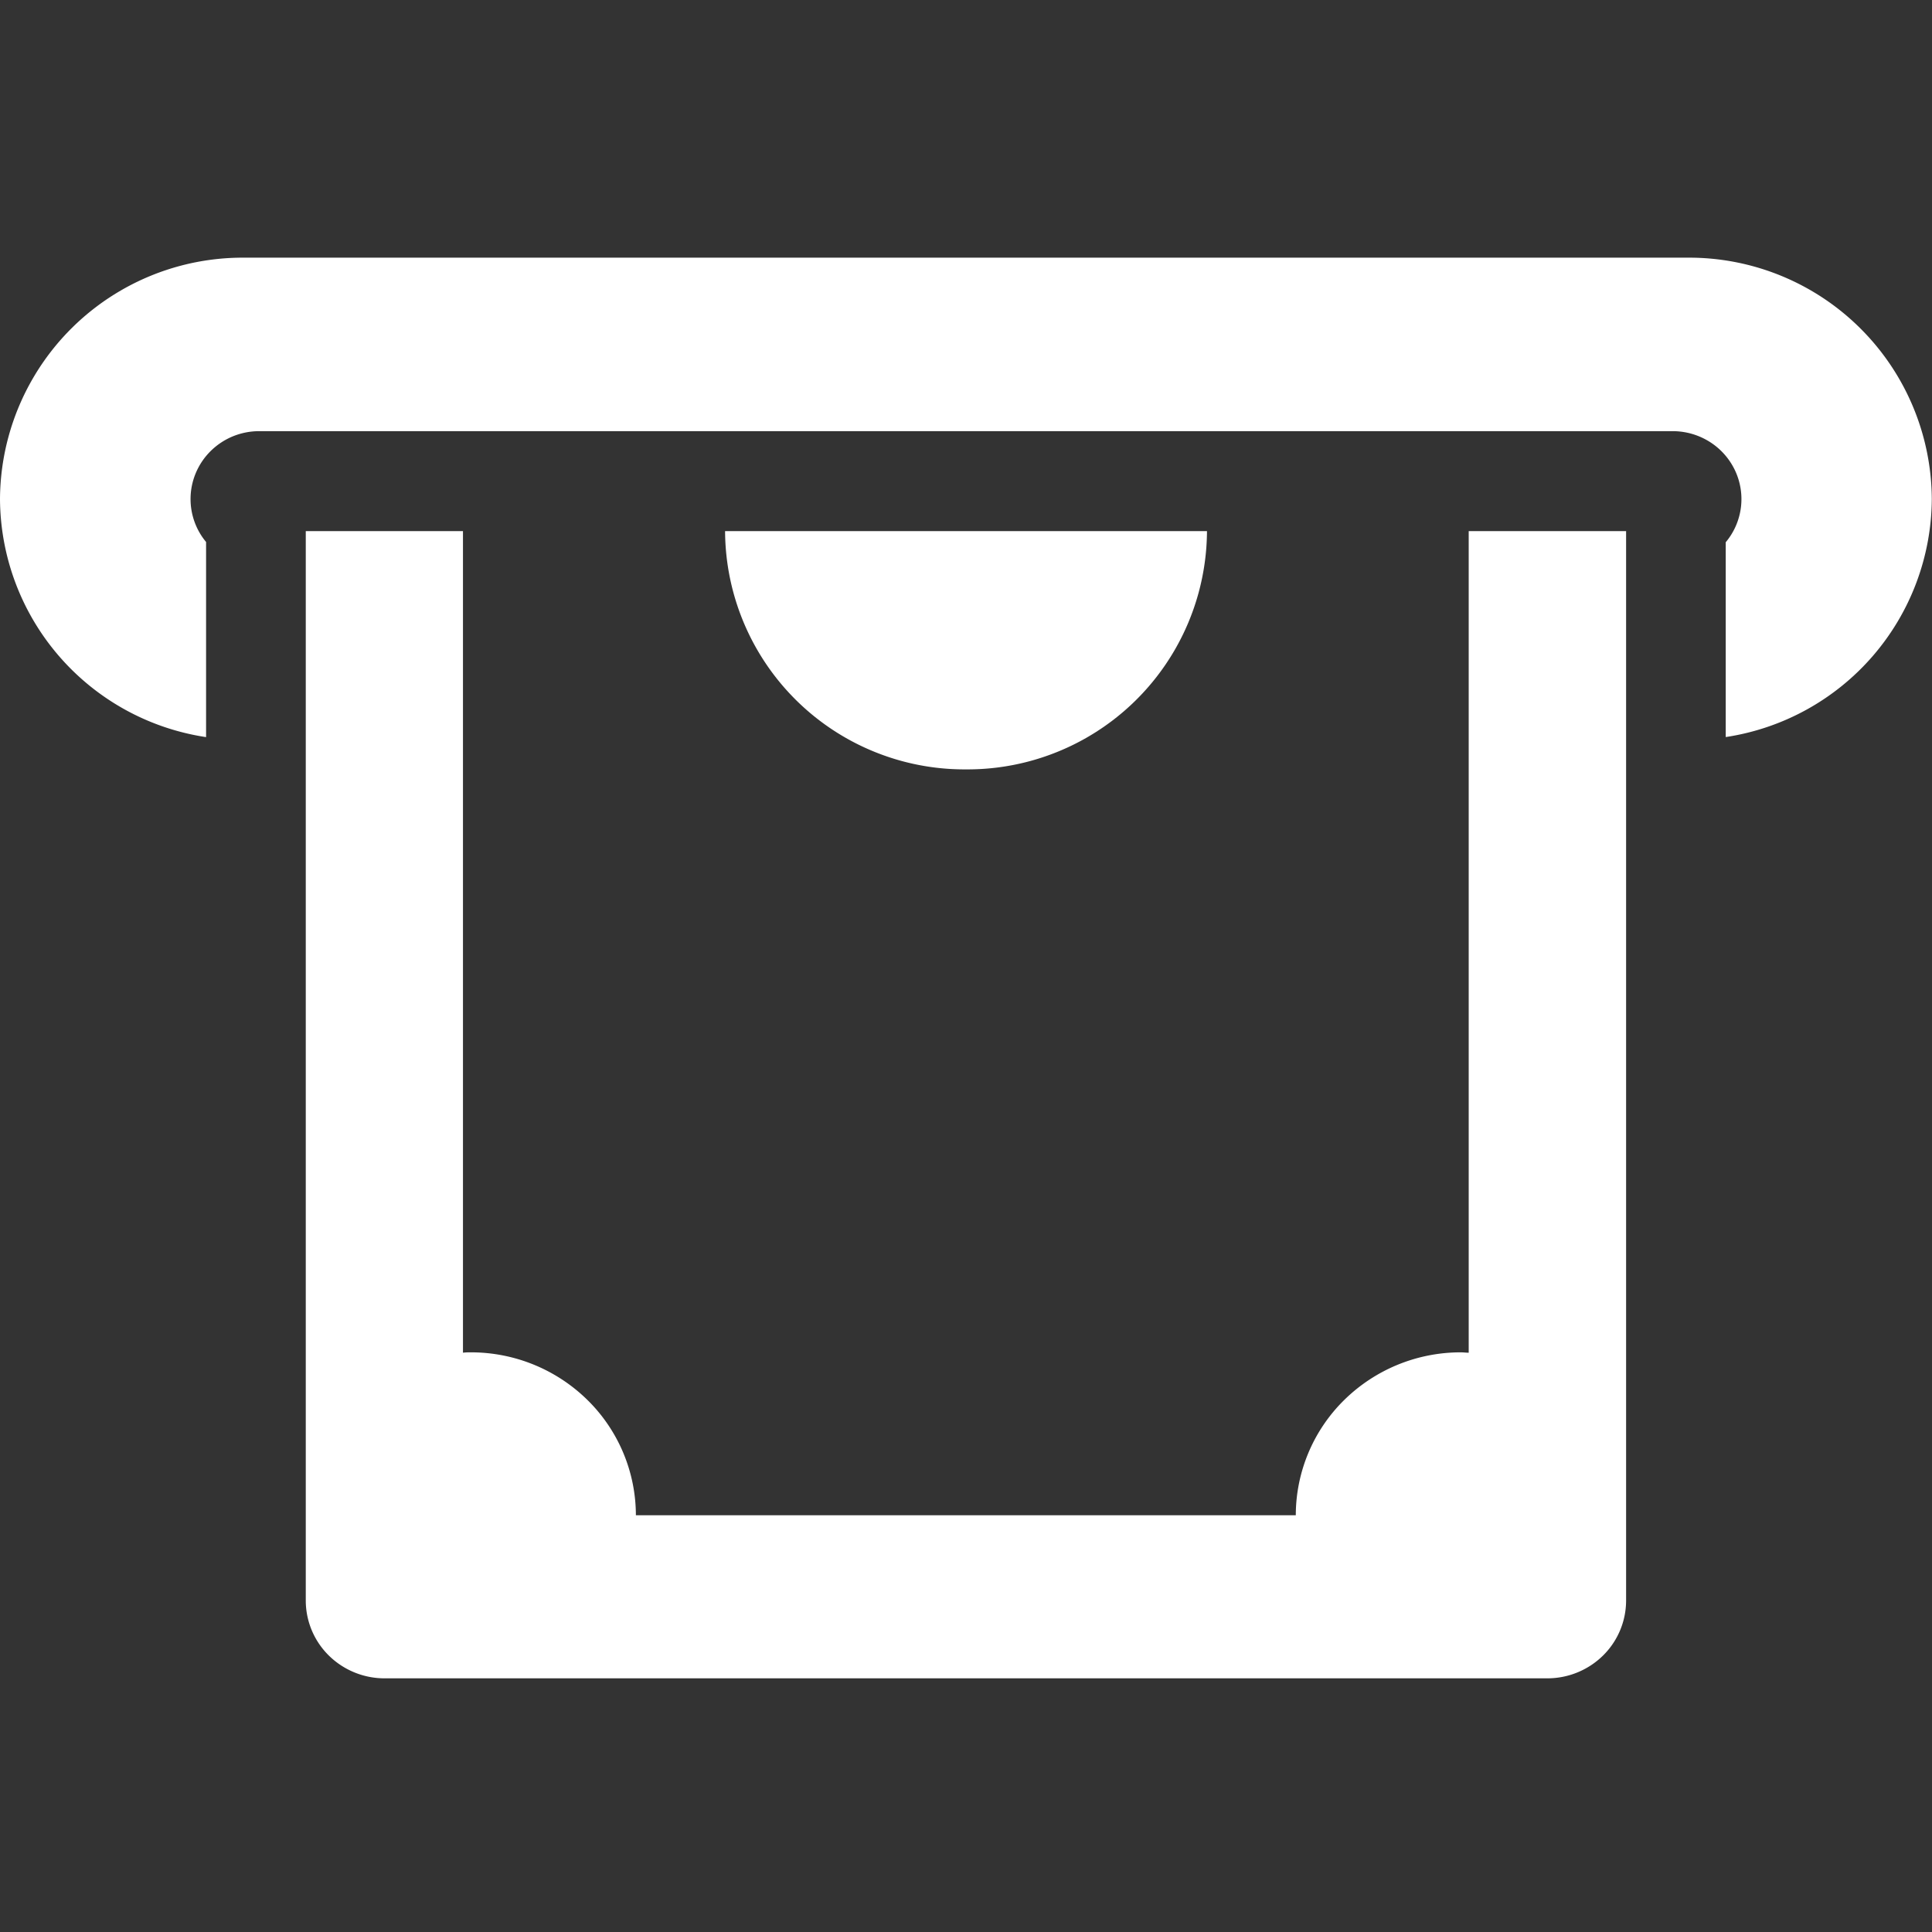 <svg xmlns="http://www.w3.org/2000/svg" xmlns:xlink="http://www.w3.org/1999/xlink" width="30" height="30" viewBox="0 0 30 30">
  <rect x="0" y="0" width="30" height="30" fill="#333333" stroke="none"/>
  <defs>
    <clipPath id="clip-path">
      <rect id="Rectangle_606" data-name="Rectangle 606" width="30" height="22.059" transform="translate(0.169 0.485)" fill="#fff"/>
    </clipPath>
  </defs>
  <g id="Group_2007" data-name="Group 2007" transform="translate(-2856 -9967)">
    <rect id="Rectangle_601" data-name="Rectangle 601" width="30" height="30" transform="translate(2856 9967)" fill="none"/>
    <g id="Group_2006" data-name="Group 2006" transform="translate(2855.831 9970.516)" clip-path="url(#clip-path)">
      <path id="Path_514" data-name="Path 514" d="M3.128,4.23a1.042,1.042,0,0,1,.081-.4,1.053,1.053,0,0,1,.231-.342,1.069,1.069,0,0,1,.346-.229,1.08,1.08,0,0,1,.409-.08H26.142a1.078,1.078,0,0,1,.572.164,1.059,1.059,0,0,1,.394.441,1.043,1.043,0,0,1-.142,1.12V7.929a3.761,3.761,0,0,0,3.2-3.7A3.769,3.769,0,0,0,26.376.485H3.962A3.769,3.769,0,0,0,.169,4.23a3.76,3.76,0,0,0,3.2,3.7V4.9A1.041,1.041,0,0,1,3.128,4.23Z" transform="translate(0 0)" fill="#fff"/>
      <path id="Path_515" data-name="Path 515" d="M25.944,21.808V5.2H23.5V17.958c-.041,0-.081-.006-.122-.006a2.58,2.58,0,0,0-1.812.741,2.514,2.514,0,0,0-.751,1.789H10.568a2.515,2.515,0,0,0-.751-1.789,2.58,2.58,0,0,0-1.812-.741c-.041,0-.081,0-.122.006V5.2H5.442V21.809a1.2,1.2,0,0,0,.358.851,1.232,1.232,0,0,0,.862.354H24.724a1.232,1.232,0,0,0,.862-.354A1.2,1.2,0,0,0,25.944,21.808Z" transform="translate(-0.525 -0.469)" fill="#fff"/>
      <path id="Path_516" data-name="Path 516" d="M16.412,8.9A3.719,3.719,0,0,0,20.154,5.2H12.671A3.718,3.718,0,0,0,16.412,8.9Z" transform="translate(-1.243 -0.469)" fill="#fff"/>
    </g>
  </g>
</svg>
